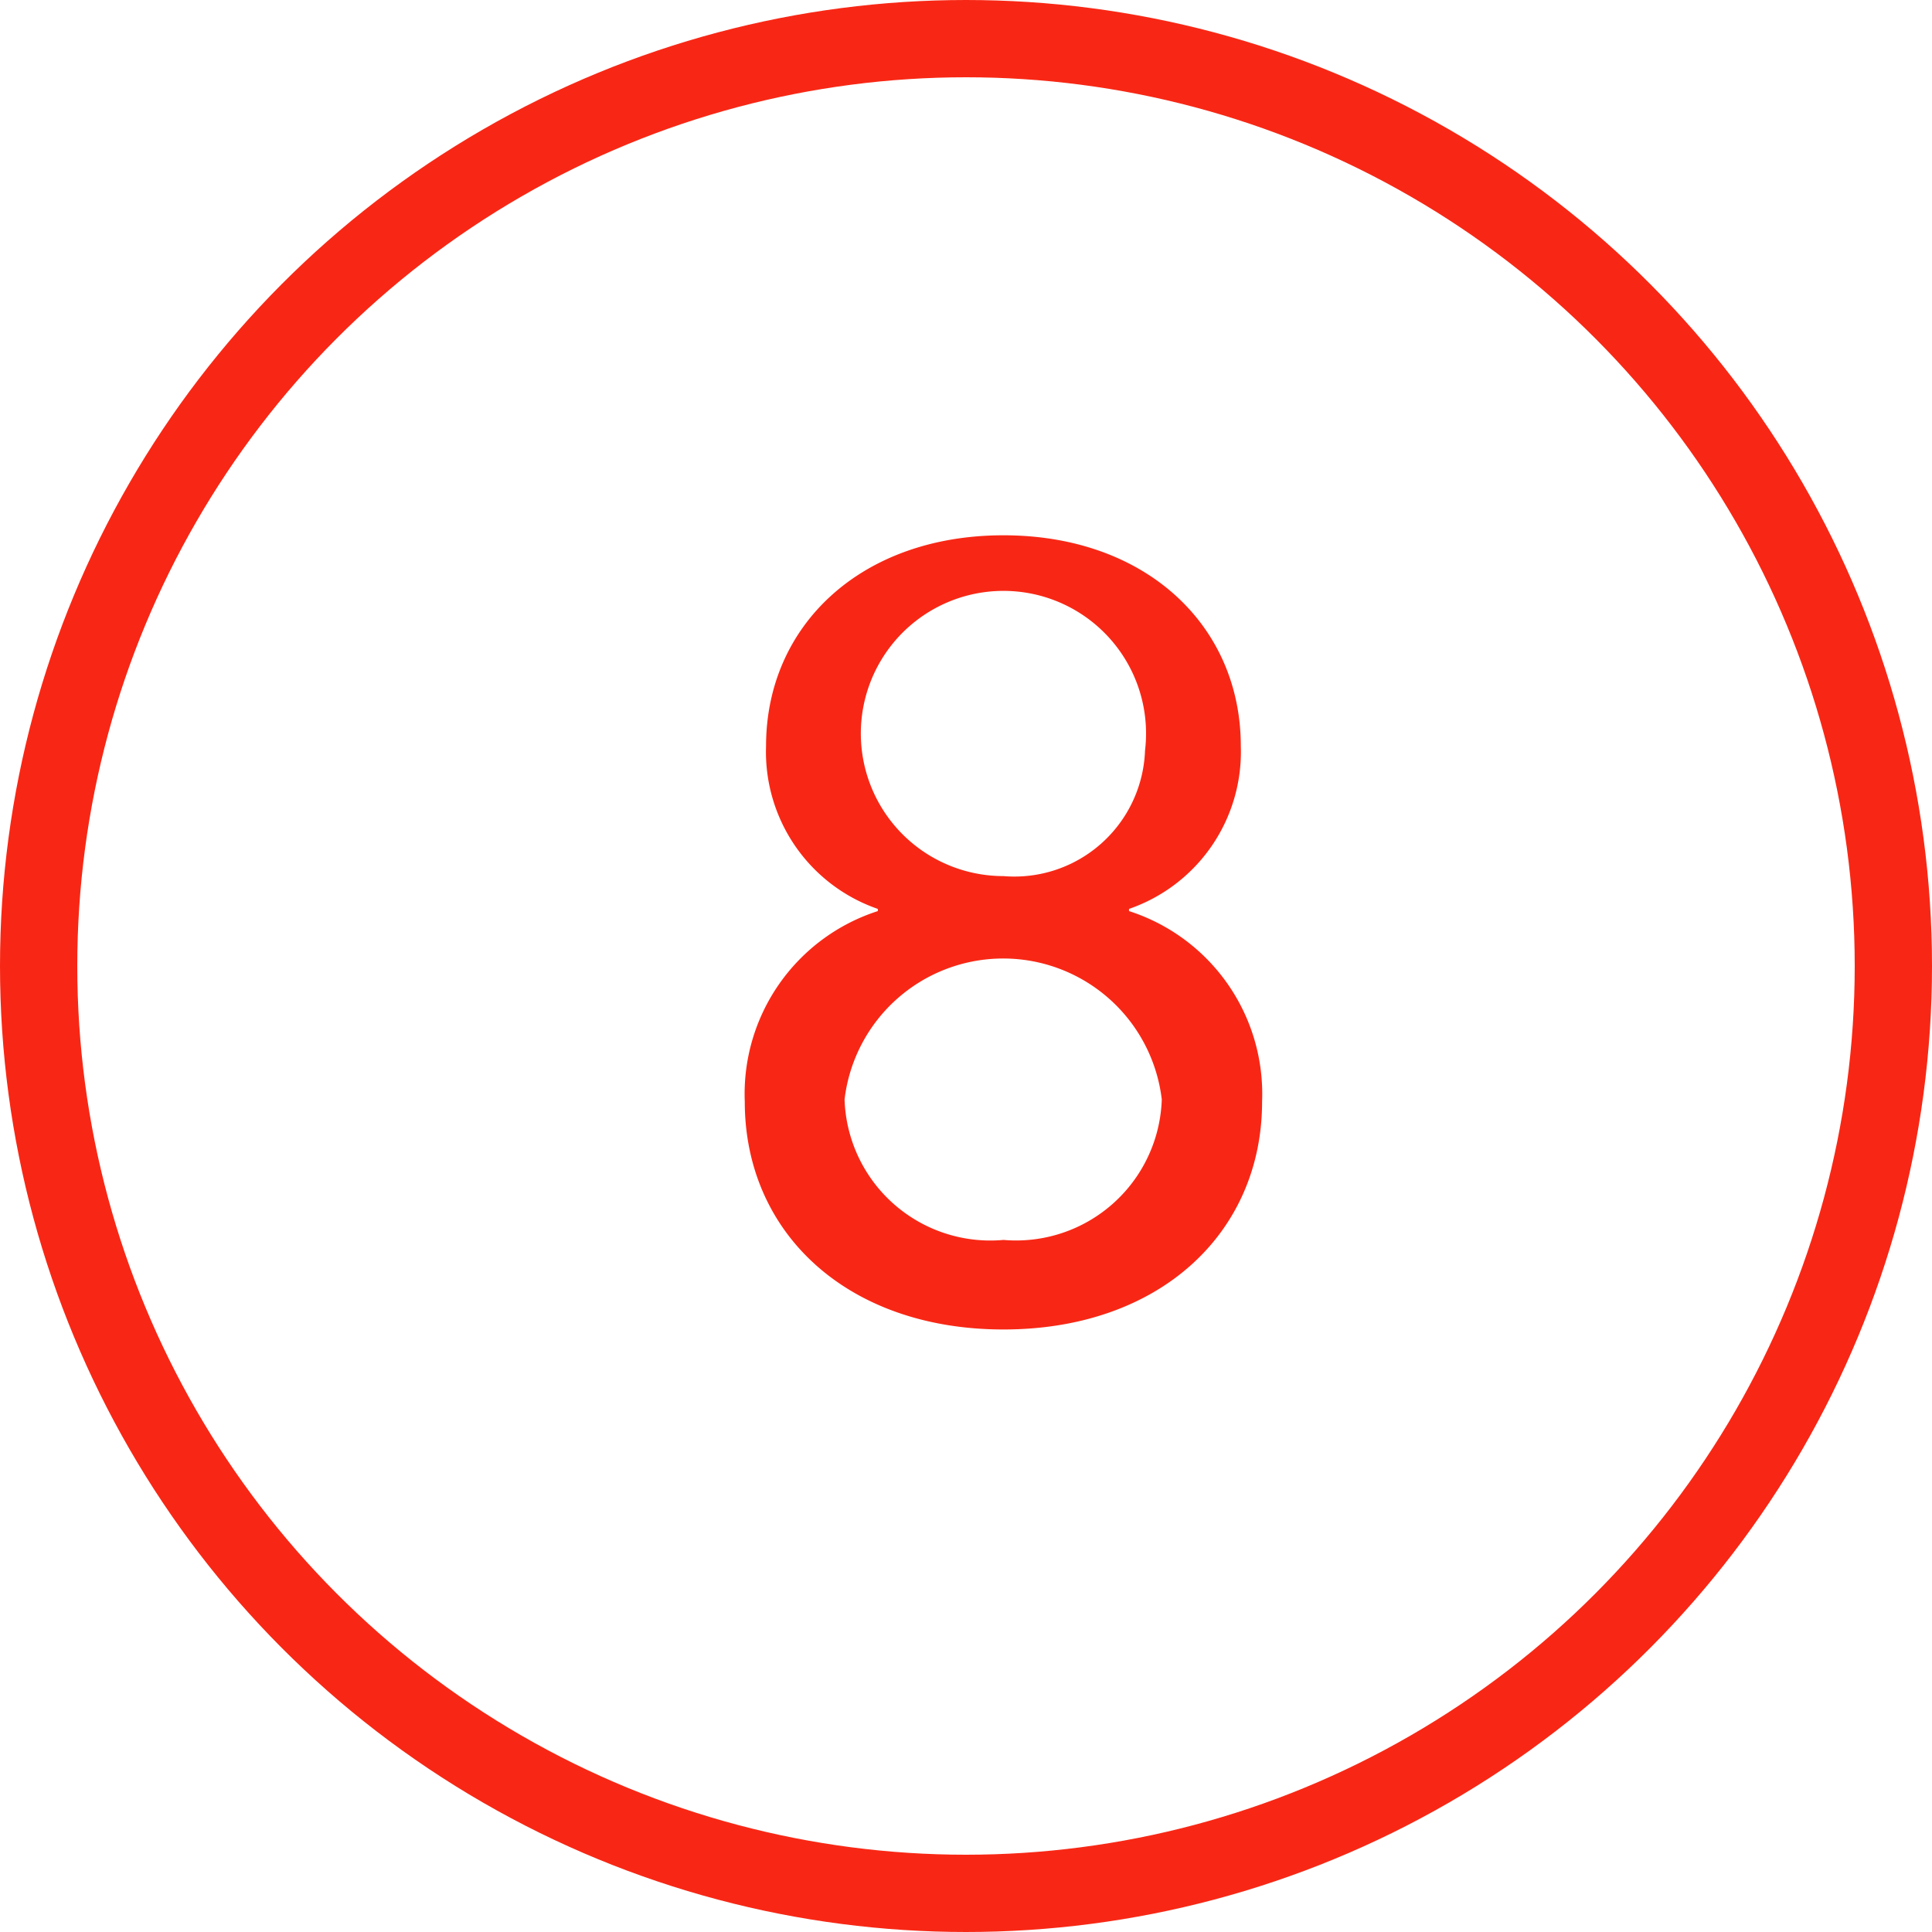 <svg xmlns="http://www.w3.org/2000/svg" width="37.5" height="37.5" viewBox="0 0 37.5 37.5">
  <g id="Gruppe_322" data-name="Gruppe 322" transform="translate(-9500.25 -5893.25)">
    <g id="Gruppe_312" data-name="Gruppe 312" transform="translate(9151 5861)">
      <path id="Pfad_320" data-name="Pfad 320" d="M366.289,49.934v-.042a3.225,3.225,0,0,1-2.17-3.161c0-2.335,1.839-4.091,4.608-4.091s4.607,1.756,4.607,4.091a3.225,3.225,0,0,1-2.17,3.161v.042a3.728,3.728,0,0,1,2.583,3.7c0,2.541-1.983,4.421-5.02,4.421s-5.021-1.88-5.021-4.421A3.728,3.728,0,0,1,366.289,49.934Zm2.438,6.383A2.83,2.83,0,0,0,371.8,53.59a3.1,3.1,0,0,0-6.157,0A2.83,2.83,0,0,0,368.727,56.317Zm2.748-9.5a2.768,2.768,0,1,0-2.748,2.438A2.537,2.537,0,0,0,371.475,46.813Z" fill="#f82715"/>
    </g>
    <circle id="Ellipse_36" data-name="Ellipse 36" cx="18" cy="18" r="18" transform="translate(9501 5894)" fill="none" stroke="#f82715" stroke-miterlimit="10" stroke-width="1.5"/>
  </g>
</svg>
